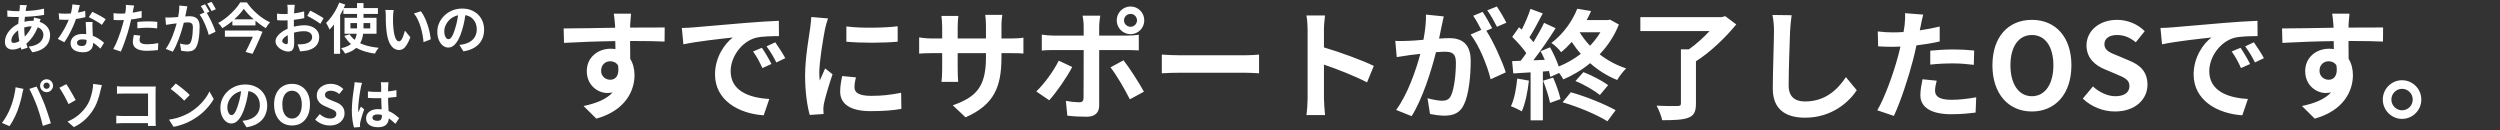 <svg width="922" height="48" viewBox="0 0 922 48" fill="none" xmlns="http://www.w3.org/2000/svg">
<rect x="0" y="0" width="922" height="48" fill="#333333" stroke="none"/>
<path d="M9.92 1.9C9.867 2.087 9.813 2.273 9.76 2.46C9.72 2.633 9.68 2.8 9.64 2.96C9.52 3.587 9.407 4.307 9.3 5.12C9.193 5.92 9.107 6.76 9.04 7.64C8.973 8.507 8.94 9.36 8.94 10.2C8.94 11.24 8.993 12.2 9.1 13.08C9.207 13.947 9.353 14.753 9.54 15.5C9.74 16.233 9.953 16.933 10.18 17.6L7.88 18.3C7.68 17.7 7.487 16.987 7.3 16.16C7.127 15.333 6.98 14.447 6.86 13.5C6.74 12.54 6.68 11.573 6.68 10.6C6.68 9.933 6.7 9.267 6.74 8.6C6.793 7.92 6.847 7.253 6.9 6.6C6.953 5.933 7.013 5.3 7.08 4.7C7.16 4.087 7.227 3.533 7.28 3.04C7.293 2.853 7.307 2.653 7.32 2.44C7.333 2.213 7.333 2.013 7.32 1.84L9.92 1.9ZM6.36 4.12C7.627 4.12 8.813 4.093 9.92 4.04C11.04 3.987 12.113 3.893 13.14 3.76C14.18 3.627 15.213 3.433 16.24 3.18L16.26 5.5C15.567 5.62 14.8 5.733 13.96 5.84C13.133 5.933 12.267 6.013 11.36 6.08C10.467 6.147 9.587 6.2 8.72 6.24C7.853 6.267 7.04 6.28 6.28 6.28C5.933 6.28 5.54 6.273 5.1 6.26C4.673 6.247 4.247 6.233 3.82 6.22C3.407 6.193 3.047 6.173 2.74 6.16L2.68 3.84C2.907 3.867 3.233 3.907 3.66 3.96C4.087 4 4.54 4.04 5.02 4.08C5.513 4.107 5.96 4.12 6.36 4.12ZM14.98 7.04C14.94 7.16 14.88 7.327 14.8 7.54C14.72 7.753 14.64 7.973 14.56 8.2C14.493 8.427 14.44 8.607 14.4 8.74C14.013 9.94 13.54 11.04 12.98 12.04C12.433 13.027 11.84 13.893 11.2 14.64C10.56 15.373 9.927 15.973 9.3 16.44C8.647 16.933 7.9 17.367 7.06 17.74C6.22 18.1 5.373 18.28 4.52 18.28C4.04 18.28 3.593 18.18 3.18 17.98C2.767 17.78 2.433 17.467 2.18 17.04C1.94 16.6 1.82 16.047 1.82 15.38C1.82 14.66 1.967 13.953 2.26 13.26C2.553 12.567 2.96 11.907 3.48 11.28C4 10.653 4.607 10.1 5.3 9.62C5.993 9.127 6.74 8.74 7.54 8.46C8.193 8.22 8.907 8.027 9.68 7.88C10.467 7.733 11.24 7.66 12 7.66C13.24 7.66 14.347 7.887 15.32 8.34C16.307 8.793 17.08 9.413 17.64 10.2C18.2 10.987 18.48 11.907 18.48 12.96C18.48 13.667 18.367 14.36 18.14 15.04C17.913 15.707 17.54 16.327 17.02 16.9C16.513 17.473 15.84 17.967 15 18.38C14.16 18.793 13.127 19.093 11.9 19.28L10.58 17.18C11.86 17.033 12.9 16.747 13.7 16.32C14.5 15.88 15.08 15.353 15.44 14.74C15.813 14.127 16 13.493 16 12.84C16 12.253 15.84 11.727 15.52 11.26C15.213 10.793 14.747 10.42 14.12 10.14C13.507 9.847 12.747 9.7 11.84 9.7C10.933 9.7 10.12 9.8 9.4 10C8.693 10.2 8.1 10.413 7.62 10.64C6.953 10.96 6.36 11.367 5.84 11.86C5.32 12.34 4.913 12.847 4.62 13.38C4.327 13.913 4.18 14.407 4.18 14.86C4.18 15.18 4.253 15.427 4.4 15.6C4.547 15.76 4.78 15.84 5.1 15.84C5.58 15.84 6.133 15.687 6.76 15.38C7.387 15.06 8.007 14.613 8.62 14.04C9.34 13.373 10.02 12.573 10.66 11.64C11.3 10.707 11.827 9.547 12.24 8.16C12.28 8.027 12.32 7.853 12.36 7.64C12.4 7.427 12.433 7.213 12.46 7C12.5 6.773 12.527 6.593 12.54 6.46L14.98 7.04ZM21.66 4.9C22.087 4.953 22.54 4.993 23.02 5.02C23.513 5.033 23.947 5.04 24.32 5.04C25.147 5.04 25.98 4.993 26.82 4.9C27.673 4.807 28.493 4.687 29.28 4.54C30.067 4.38 30.78 4.2 31.42 4L31.5 6.32C30.927 6.467 30.24 6.62 29.44 6.78C28.653 6.927 27.82 7.053 26.94 7.16C26.06 7.253 25.193 7.3 24.34 7.3C23.94 7.3 23.533 7.293 23.12 7.28C22.707 7.267 22.28 7.247 21.84 7.22L21.66 4.9ZM29.44 1.9C29.36 2.233 29.253 2.667 29.12 3.2C28.987 3.733 28.833 4.293 28.66 4.88C28.5 5.467 28.327 6.047 28.14 6.62C27.847 7.58 27.46 8.6 26.98 9.68C26.5 10.76 25.98 11.813 25.42 12.84C24.86 13.867 24.293 14.78 23.72 15.58L21.3 14.34C21.753 13.78 22.2 13.16 22.64 12.48C23.08 11.8 23.493 11.1 23.88 10.38C24.267 9.66 24.613 8.967 24.92 8.3C25.24 7.62 25.493 7.007 25.68 6.46C25.933 5.753 26.153 4.967 26.34 4.1C26.54 3.22 26.653 2.393 26.68 1.62L29.44 1.9ZM34.12 8.12C34.093 8.547 34.08 8.973 34.08 9.4C34.093 9.813 34.107 10.24 34.12 10.68C34.133 10.987 34.147 11.38 34.16 11.86C34.187 12.327 34.213 12.827 34.24 13.36C34.267 13.88 34.287 14.38 34.3 14.86C34.327 15.327 34.34 15.7 34.34 15.98C34.34 16.593 34.213 17.153 33.96 17.66C33.707 18.153 33.3 18.547 32.74 18.84C32.193 19.133 31.44 19.28 30.48 19.28C29.653 19.28 28.907 19.153 28.24 18.9C27.573 18.66 27.04 18.3 26.64 17.82C26.24 17.327 26.04 16.713 26.04 15.98C26.04 15.327 26.213 14.74 26.56 14.22C26.907 13.687 27.407 13.273 28.06 12.98C28.727 12.673 29.527 12.52 30.46 12.52C31.633 12.52 32.713 12.687 33.7 13.02C34.687 13.34 35.573 13.753 36.36 14.26C37.147 14.767 37.82 15.273 38.38 15.78L37.04 17.92C36.68 17.6 36.267 17.24 35.8 16.84C35.347 16.44 34.833 16.067 34.26 15.72C33.7 15.373 33.087 15.087 32.42 14.86C31.767 14.633 31.06 14.52 30.3 14.52C29.727 14.52 29.267 14.633 28.92 14.86C28.573 15.087 28.4 15.38 28.4 15.74C28.4 16.113 28.547 16.413 28.84 16.64C29.147 16.867 29.573 16.98 30.12 16.98C30.573 16.98 30.933 16.907 31.2 16.76C31.467 16.6 31.653 16.38 31.76 16.1C31.867 15.807 31.92 15.48 31.92 15.12C31.92 14.813 31.907 14.38 31.88 13.82C31.853 13.26 31.82 12.64 31.78 11.96C31.753 11.28 31.727 10.6 31.7 9.92C31.673 9.24 31.647 8.64 31.62 8.12H34.12ZM37.56 9.18C37.173 8.86 36.693 8.52 36.12 8.16C35.547 7.8 34.953 7.46 34.34 7.14C33.74 6.807 33.213 6.54 32.76 6.34L34.04 4.36C34.4 4.52 34.807 4.72 35.26 4.96C35.727 5.187 36.193 5.427 36.66 5.68C37.14 5.933 37.58 6.187 37.98 6.44C38.393 6.68 38.727 6.893 38.98 7.08L37.56 9.18ZM49.48 2.04C49.4 2.307 49.32 2.633 49.24 3.02C49.16 3.407 49.1 3.707 49.06 3.92C48.967 4.373 48.847 4.927 48.7 5.58C48.567 6.233 48.413 6.927 48.24 7.66C48.08 8.393 47.913 9.093 47.74 9.76C47.567 10.467 47.353 11.233 47.1 12.06C46.847 12.873 46.573 13.707 46.28 14.56C46 15.4 45.713 16.207 45.42 16.98C45.127 17.74 44.84 18.42 44.56 19.02L41.78 18.08C42.073 17.573 42.387 16.96 42.72 16.24C43.053 15.507 43.373 14.72 43.68 13.88C44 13.04 44.293 12.207 44.56 11.38C44.827 10.553 45.053 9.787 45.24 9.08C45.373 8.613 45.5 8.133 45.62 7.64C45.74 7.147 45.847 6.667 45.94 6.2C46.033 5.733 46.113 5.3 46.18 4.9C46.26 4.487 46.32 4.127 46.36 3.82C46.4 3.447 46.427 3.073 46.44 2.7C46.453 2.327 46.447 2.027 46.42 1.8L49.48 2.04ZM44.38 5.02C45.193 5.02 46.04 4.98 46.92 4.9C47.8 4.82 48.687 4.707 49.58 4.56C50.473 4.413 51.36 4.24 52.24 4.04V6.54C51.413 6.727 50.533 6.887 49.6 7.02C48.667 7.153 47.747 7.26 46.84 7.34C45.933 7.407 45.1 7.44 44.34 7.44C43.86 7.44 43.427 7.433 43.04 7.42C42.653 7.393 42.28 7.373 41.92 7.36L41.86 4.86C42.38 4.913 42.827 4.953 43.2 4.98C43.573 5.007 43.967 5.02 44.38 5.02ZM50.66 8.08C51.22 8.027 51.84 7.98 52.52 7.94C53.2 7.9 53.86 7.88 54.5 7.88C55.073 7.88 55.653 7.893 56.24 7.92C56.84 7.947 57.433 7.993 58.02 8.06L57.96 10.46C57.467 10.393 56.92 10.34 56.32 10.3C55.733 10.247 55.133 10.22 54.52 10.22C53.84 10.22 53.18 10.24 52.54 10.28C51.913 10.307 51.287 10.36 50.66 10.44V8.08ZM51.74 13.12C51.66 13.4 51.593 13.693 51.54 14C51.487 14.293 51.46 14.553 51.46 14.78C51.46 14.993 51.507 15.193 51.6 15.38C51.693 15.567 51.84 15.733 52.04 15.88C52.24 16.013 52.513 16.12 52.86 16.2C53.22 16.28 53.667 16.32 54.2 16.32C54.88 16.32 55.56 16.287 56.24 16.22C56.933 16.14 57.64 16.033 58.36 15.9L58.26 18.46C57.7 18.527 57.08 18.587 56.4 18.64C55.72 18.707 54.98 18.74 54.18 18.74C52.5 18.74 51.213 18.467 50.32 17.92C49.44 17.36 49 16.573 49 15.56C49 15.107 49.04 14.647 49.12 14.18C49.2 13.713 49.28 13.28 49.36 12.88L51.74 13.12ZM69.1 2.34C69.047 2.593 68.987 2.873 68.92 3.18C68.853 3.473 68.793 3.747 68.74 4C68.687 4.293 68.62 4.627 68.54 5C68.46 5.36 68.38 5.727 68.3 6.1C68.233 6.46 68.16 6.813 68.08 7.16C67.947 7.733 67.78 8.4 67.58 9.16C67.38 9.92 67.147 10.74 66.88 11.62C66.613 12.487 66.313 13.36 65.98 14.24C65.647 15.12 65.293 15.98 64.92 16.82C64.547 17.647 64.147 18.393 63.72 19.06L61.12 18.02C61.587 17.393 62.02 16.693 62.42 15.92C62.833 15.133 63.207 14.333 63.54 13.52C63.873 12.693 64.167 11.88 64.42 11.08C64.687 10.267 64.913 9.513 65.1 8.82C65.3 8.127 65.453 7.533 65.56 7.04C65.747 6.133 65.893 5.26 66 4.42C66.107 3.58 66.147 2.787 66.12 2.04L69.1 2.34ZM75.98 4.36C76.3 4.8 76.627 5.34 76.96 5.98C77.307 6.607 77.647 7.273 77.98 7.98C78.313 8.687 78.613 9.367 78.88 10.02C79.147 10.673 79.353 11.24 79.5 11.72L76.96 12.88C76.84 12.32 76.66 11.7 76.42 11.02C76.193 10.34 75.927 9.653 75.62 8.96C75.313 8.253 74.987 7.587 74.64 6.96C74.307 6.333 73.96 5.807 73.6 5.38L75.98 4.36ZM60.98 6.44C61.34 6.467 61.693 6.48 62.04 6.48C62.4 6.467 62.76 6.453 63.12 6.44C63.453 6.427 63.853 6.407 64.32 6.38C64.787 6.34 65.28 6.3 65.8 6.26C66.333 6.22 66.867 6.18 67.4 6.14C67.933 6.087 68.427 6.047 68.88 6.02C69.333 5.993 69.707 5.98 70 5.98C70.72 5.98 71.347 6.1 71.88 6.34C72.413 6.567 72.833 6.96 73.14 7.52C73.46 8.08 73.62 8.84 73.62 9.8C73.62 10.587 73.587 11.44 73.52 12.36C73.453 13.28 73.333 14.16 73.16 15C73 15.84 72.773 16.553 72.48 17.14C72.16 17.833 71.72 18.313 71.16 18.58C70.613 18.847 69.96 18.98 69.2 18.98C68.827 18.98 68.42 18.947 67.98 18.88C67.54 18.827 67.147 18.767 66.8 18.7L66.38 16.06C66.633 16.127 66.913 16.193 67.22 16.26C67.54 16.327 67.84 16.38 68.12 16.42C68.413 16.46 68.647 16.48 68.82 16.48C69.153 16.48 69.447 16.42 69.7 16.3C69.953 16.167 70.16 15.94 70.32 15.62C70.507 15.233 70.66 14.733 70.78 14.12C70.9 13.507 70.987 12.847 71.04 12.14C71.107 11.42 71.14 10.733 71.14 10.08C71.14 9.547 71.06 9.153 70.9 8.9C70.753 8.647 70.533 8.48 70.24 8.4C69.96 8.307 69.613 8.26 69.2 8.26C68.893 8.26 68.48 8.287 67.96 8.34C67.44 8.38 66.88 8.433 66.28 8.5C65.693 8.553 65.147 8.613 64.64 8.68C64.133 8.747 63.74 8.793 63.46 8.82C63.167 8.873 62.793 8.933 62.34 9C61.9 9.053 61.527 9.107 61.22 9.16L60.98 6.44ZM75.62 1.58C75.793 1.82 75.973 2.107 76.16 2.44C76.36 2.773 76.553 3.107 76.74 3.44C76.927 3.773 77.087 4.067 77.22 4.32L75.6 5.02C75.467 4.74 75.313 4.433 75.14 4.1C74.967 3.767 74.787 3.433 74.6 3.1C74.413 2.767 74.227 2.48 74.04 2.24L75.62 1.58ZM78 0.68C78.173 0.933 78.36 1.227 78.56 1.56C78.76 1.893 78.953 2.227 79.14 2.56C79.34 2.893 79.493 3.173 79.6 3.4L78.02 4.08C77.807 3.667 77.553 3.2 77.26 2.68C76.967 2.147 76.68 1.693 76.4 1.32L78 0.68ZM89.92 3.24C89.507 3.84 89.013 4.46 88.44 5.1C87.867 5.727 87.233 6.36 86.54 7C85.86 7.627 85.133 8.233 84.36 8.82C83.6 9.393 82.807 9.92 81.98 10.4C81.887 10.213 81.753 10 81.58 9.76C81.407 9.52 81.22 9.287 81.02 9.06C80.833 8.833 80.647 8.64 80.46 8.48C81.313 8.013 82.147 7.48 82.96 6.88C83.773 6.267 84.533 5.613 85.24 4.92C85.96 4.227 86.607 3.54 87.18 2.86C87.753 2.167 88.227 1.507 88.6 0.88H91.02C91.567 1.653 92.167 2.407 92.82 3.14C93.487 3.86 94.187 4.54 94.92 5.18C95.667 5.82 96.433 6.4 97.22 6.92C98.02 7.44 98.813 7.887 99.6 8.26C99.293 8.553 99.007 8.887 98.74 9.26C98.473 9.633 98.233 10.007 98.02 10.38C97.247 9.927 96.473 9.413 95.7 8.84C94.94 8.267 94.193 7.667 93.46 7.04C92.74 6.4 92.073 5.76 91.46 5.12C90.86 4.467 90.347 3.84 89.92 3.24ZM85.7 7.14H94.22V9.36H85.7V7.14ZM82.94 11.26H94.52V13.54H82.94V11.26ZM94.12 11.26H94.48L94.9 11.16L96.82 11.7C96.487 12.527 96.113 13.413 95.7 14.36C95.287 15.293 94.86 16.233 94.42 17.18C93.993 18.113 93.567 19.007 93.14 19.86L90.58 19.16C90.9 18.533 91.227 17.873 91.56 17.18C91.907 16.473 92.24 15.773 92.56 15.08C92.88 14.387 93.173 13.733 93.44 13.12C93.72 12.507 93.947 11.98 94.12 11.54V11.26ZM108.72 1.76C108.707 1.867 108.687 2.033 108.66 2.26C108.633 2.473 108.607 2.693 108.58 2.92C108.567 3.133 108.553 3.327 108.54 3.5C108.513 3.887 108.487 4.313 108.46 4.78C108.447 5.233 108.433 5.707 108.42 6.2C108.407 6.68 108.393 7.167 108.38 7.66C108.38 8.153 108.38 8.633 108.38 9.1C108.38 9.647 108.387 10.253 108.4 10.92C108.413 11.573 108.427 12.227 108.44 12.88C108.467 13.52 108.48 14.107 108.48 14.64C108.493 15.173 108.5 15.587 108.5 15.88C108.5 16.707 108.407 17.347 108.22 17.8C108.047 18.253 107.793 18.567 107.46 18.74C107.127 18.927 106.74 19.02 106.3 19.02C105.82 19.02 105.307 18.92 104.76 18.72C104.213 18.533 103.7 18.267 103.22 17.92C102.753 17.573 102.367 17.173 102.06 16.72C101.767 16.253 101.62 15.753 101.62 15.22C101.62 14.58 101.86 13.947 102.34 13.32C102.833 12.68 103.48 12.093 104.28 11.56C105.093 11.027 105.967 10.6 106.9 10.28C107.793 9.947 108.713 9.707 109.66 9.56C110.607 9.4 111.46 9.32 112.22 9.32C113.247 9.32 114.173 9.493 115 9.84C115.827 10.173 116.487 10.667 116.98 11.32C117.473 11.973 117.72 12.76 117.72 13.68C117.72 14.453 117.573 15.167 117.28 15.82C116.987 16.473 116.513 17.04 115.86 17.52C115.22 17.987 114.367 18.353 113.3 18.62C112.847 18.713 112.393 18.78 111.94 18.82C111.5 18.873 111.08 18.913 110.68 18.94L109.76 16.36C110.213 16.36 110.647 16.353 111.06 16.34C111.487 16.313 111.873 16.273 112.22 16.22C112.767 16.113 113.26 15.953 113.7 15.74C114.14 15.527 114.487 15.247 114.74 14.9C114.993 14.553 115.12 14.14 115.12 13.66C115.12 13.207 114.993 12.82 114.74 12.5C114.5 12.18 114.16 11.933 113.72 11.76C113.28 11.587 112.767 11.5 112.18 11.5C111.34 11.5 110.487 11.587 109.62 11.76C108.767 11.933 107.947 12.173 107.16 12.48C106.573 12.707 106.047 12.973 105.58 13.28C105.113 13.573 104.747 13.88 104.48 14.2C104.213 14.52 104.08 14.827 104.08 15.12C104.08 15.28 104.127 15.433 104.22 15.58C104.327 15.713 104.46 15.833 104.62 15.94C104.78 16.047 104.94 16.133 105.1 16.2C105.273 16.253 105.42 16.28 105.54 16.28C105.727 16.28 105.88 16.227 106 16.12C106.12 16 106.18 15.773 106.18 15.44C106.18 15.08 106.167 14.567 106.14 13.9C106.127 13.22 106.107 12.467 106.08 11.64C106.067 10.813 106.06 9.993 106.06 9.18C106.06 8.62 106.06 8.053 106.06 7.48C106.073 6.907 106.08 6.36 106.08 5.84C106.08 5.32 106.08 4.86 106.08 4.46C106.093 4.06 106.1 3.747 106.1 3.52C106.1 3.373 106.093 3.187 106.08 2.96C106.067 2.733 106.047 2.507 106.02 2.28C106.007 2.04 105.987 1.867 105.96 1.76H108.72ZM114.42 3.92C114.927 4.16 115.493 4.453 116.12 4.8C116.76 5.147 117.367 5.493 117.94 5.84C118.527 6.173 118.993 6.473 119.34 6.74L118.14 8.78C117.887 8.567 117.553 8.327 117.14 8.06C116.74 7.793 116.3 7.52 115.82 7.24C115.353 6.96 114.9 6.7 114.46 6.46C114.02 6.207 113.64 6.007 113.32 5.86L114.42 3.92ZM102.16 5.02C102.747 5.087 103.26 5.133 103.7 5.16C104.153 5.173 104.56 5.18 104.92 5.18C105.44 5.18 106.013 5.16 106.64 5.12C107.267 5.067 107.907 5 108.56 4.92C109.213 4.827 109.847 4.72 110.46 4.6C111.087 4.48 111.653 4.347 112.16 4.2L112.22 6.68C111.66 6.813 111.053 6.933 110.4 7.04C109.747 7.133 109.087 7.22 108.42 7.3C107.767 7.38 107.14 7.44 106.54 7.48C105.953 7.52 105.44 7.54 105 7.54C104.333 7.54 103.787 7.533 103.36 7.52C102.933 7.507 102.547 7.48 102.2 7.44L102.16 5.02ZM126.64 2.98H139.38V5.14H126.64V2.98ZM129.24 8.5V10.48H136.54V8.5H129.24ZM127.06 6.56H138.86V12.44H127.06V6.56ZM128.94 12.66C129.553 13.607 130.367 14.427 131.38 15.12C132.393 15.8 133.6 16.347 135 16.76C136.4 17.173 137.967 17.46 139.7 17.62C139.527 17.793 139.347 18.007 139.16 18.26C138.987 18.513 138.82 18.773 138.66 19.04C138.513 19.307 138.387 19.547 138.28 19.76C136.48 19.52 134.86 19.127 133.42 18.58C131.993 18.047 130.747 17.34 129.68 16.46C128.627 15.567 127.727 14.493 126.98 13.24L128.94 12.66ZM131.68 1.14H134.06V10.26C134.06 11.073 134.007 11.873 133.9 12.66C133.793 13.433 133.6 14.18 133.32 14.9C133.053 15.607 132.667 16.267 132.16 16.88C131.653 17.493 131 18.047 130.2 18.54C129.4 19.033 128.427 19.447 127.28 19.78C127.2 19.607 127.067 19.393 126.88 19.14C126.707 18.9 126.527 18.653 126.34 18.4C126.153 18.16 125.973 17.96 125.8 17.8C126.88 17.56 127.773 17.253 128.48 16.88C129.2 16.493 129.773 16.053 130.2 15.56C130.627 15.067 130.947 14.54 131.16 13.98C131.373 13.407 131.513 12.807 131.58 12.18C131.647 11.553 131.68 10.907 131.68 10.24V1.14ZM125.12 0.96L127.34 1.68C126.887 2.813 126.347 3.947 125.72 5.08C125.107 6.2 124.44 7.267 123.72 8.28C123.013 9.28 122.28 10.16 121.52 10.92C121.453 10.72 121.347 10.467 121.2 10.16C121.053 9.853 120.893 9.54 120.72 9.22C120.547 8.9 120.393 8.647 120.26 8.46C120.9 7.847 121.52 7.14 122.12 6.34C122.733 5.54 123.293 4.68 123.8 3.76C124.307 2.84 124.747 1.907 125.12 0.96ZM123.16 6.52L125.44 4.24V4.26V19.84H123.16V6.52ZM145.2 3.7C145.147 3.94 145.1 4.213 145.06 4.52C145.033 4.827 145.007 5.127 144.98 5.42C144.967 5.713 144.96 5.953 144.96 6.14C144.947 6.58 144.94 7.033 144.94 7.5C144.953 7.967 144.967 8.447 144.98 8.94C145.007 9.42 145.04 9.9 145.08 10.38C145.173 11.34 145.307 12.187 145.48 12.92C145.653 13.653 145.88 14.227 146.16 14.64C146.44 15.04 146.793 15.24 147.22 15.24C147.447 15.24 147.667 15.113 147.88 14.86C148.107 14.607 148.307 14.28 148.48 13.88C148.667 13.467 148.827 13.033 148.96 12.58C149.107 12.127 149.233 11.7 149.34 11.3L151.34 13.74C150.9 14.9 150.46 15.827 150.02 16.52C149.593 17.2 149.147 17.693 148.68 18C148.213 18.293 147.707 18.44 147.16 18.44C146.44 18.44 145.753 18.2 145.1 17.72C144.46 17.24 143.913 16.467 143.46 15.4C143.007 14.32 142.687 12.887 142.5 11.1C142.433 10.487 142.38 9.84 142.34 9.16C142.313 8.48 142.293 7.833 142.28 7.22C142.28 6.607 142.28 6.1 142.28 5.7C142.28 5.42 142.267 5.087 142.24 4.7C142.213 4.313 142.173 3.967 142.12 3.66L145.2 3.7ZM155.2 4.16C155.573 4.613 155.933 5.167 156.28 5.82C156.627 6.473 156.947 7.173 157.24 7.92C157.533 8.667 157.793 9.433 158.02 10.22C158.247 10.993 158.427 11.753 158.56 12.5C158.707 13.233 158.8 13.907 158.84 14.52L156.2 15.54C156.133 14.727 156.013 13.84 155.84 12.88C155.667 11.92 155.433 10.953 155.14 9.98C154.847 9.007 154.493 8.087 154.08 7.22C153.68 6.353 153.207 5.607 152.66 4.98L155.2 4.16ZM171.82 4.3C171.687 5.313 171.513 6.393 171.3 7.54C171.087 8.687 170.8 9.847 170.44 11.02C170.053 12.367 169.6 13.527 169.08 14.5C168.56 15.473 167.987 16.227 167.36 16.76C166.747 17.28 166.073 17.54 165.34 17.54C164.607 17.54 163.927 17.293 163.3 16.8C162.687 16.293 162.193 15.6 161.82 14.72C161.46 13.84 161.28 12.84 161.28 11.72C161.28 10.56 161.513 9.467 161.98 8.44C162.447 7.413 163.093 6.507 163.92 5.72C164.76 4.92 165.733 4.293 166.84 3.84C167.96 3.387 169.167 3.16 170.46 3.16C171.7 3.16 172.813 3.36 173.8 3.76C174.8 4.16 175.653 4.713 176.36 5.42C177.067 6.127 177.607 6.953 177.98 7.9C178.353 8.847 178.54 9.867 178.54 10.96C178.54 12.36 178.253 13.613 177.68 14.72C177.107 15.827 176.253 16.74 175.12 17.46C174 18.18 172.6 18.673 170.92 18.94L169.42 16.56C169.807 16.52 170.147 16.473 170.44 16.42C170.733 16.367 171.013 16.307 171.28 16.24C171.92 16.08 172.513 15.853 173.06 15.56C173.62 15.253 174.107 14.88 174.52 14.44C174.933 13.987 175.253 13.46 175.48 12.86C175.72 12.26 175.84 11.6 175.84 10.88C175.84 10.093 175.72 9.373 175.48 8.72C175.24 8.067 174.887 7.5 174.42 7.02C173.953 6.527 173.387 6.153 172.72 5.9C172.053 5.633 171.287 5.5 170.42 5.5C169.353 5.5 168.413 5.693 167.6 6.08C166.787 6.453 166.1 6.94 165.54 7.54C164.98 8.14 164.553 8.787 164.26 9.48C163.98 10.173 163.84 10.833 163.84 11.46C163.84 12.127 163.92 12.687 164.08 13.14C164.24 13.58 164.433 13.913 164.66 14.14C164.9 14.353 165.153 14.46 165.42 14.46C165.7 14.46 165.973 14.32 166.24 14.04C166.52 13.747 166.793 13.307 167.06 12.72C167.327 12.133 167.593 11.393 167.86 10.5C168.167 9.54 168.427 8.513 168.64 7.42C168.853 6.327 169.007 5.26 169.1 4.22L171.82 4.3ZM16.02 31.62C16.02 31.94 16.133 32.213 16.36 32.44C16.587 32.653 16.86 32.76 17.18 32.76C17.5 32.76 17.773 32.653 18 32.44C18.227 32.213 18.34 31.94 18.34 31.62C18.34 31.3 18.227 31.027 18 30.8C17.773 30.573 17.5 30.46 17.18 30.46C16.86 30.46 16.587 30.573 16.36 30.8C16.133 31.027 16.02 31.3 16.02 31.62ZM14.78 31.62C14.78 31.18 14.887 30.78 15.1 30.42C15.327 30.047 15.62 29.753 15.98 29.54C16.34 29.327 16.74 29.22 17.18 29.22C17.62 29.22 18.02 29.327 18.38 29.54C18.74 29.753 19.027 30.047 19.24 30.42C19.467 30.78 19.58 31.18 19.58 31.62C19.58 32.047 19.467 32.44 19.24 32.8C19.027 33.16 18.74 33.453 18.38 33.68C18.02 33.893 17.62 34 17.18 34C16.74 34 16.34 33.893 15.98 33.68C15.62 33.453 15.327 33.16 15.1 32.8C14.887 32.44 14.78 32.047 14.78 31.62ZM3.84 39.78C4.067 39.22 4.28 38.633 4.48 38.02C4.693 37.393 4.88 36.753 5.04 36.1C5.2 35.433 5.34 34.773 5.46 34.12C5.593 33.467 5.687 32.82 5.74 32.18L8.66 32.78C8.607 32.967 8.547 33.187 8.48 33.44C8.413 33.693 8.353 33.94 8.3 34.18C8.247 34.42 8.207 34.62 8.18 34.78C8.113 35.127 8.02 35.547 7.9 36.04C7.78 36.533 7.64 37.06 7.48 37.62C7.32 38.167 7.153 38.72 6.98 39.28C6.82 39.827 6.653 40.333 6.48 40.8C6.24 41.44 5.953 42.107 5.62 42.8C5.3 43.493 4.953 44.16 4.58 44.8C4.22 45.44 3.867 46.013 3.52 46.52L0.72 45.34C1.36 44.513 1.953 43.6 2.5 42.6C3.06 41.6 3.507 40.66 3.84 39.78ZM13.72 39.36C13.52 38.827 13.3 38.26 13.06 37.66C12.82 37.06 12.567 36.46 12.3 35.86C12.033 35.26 11.773 34.693 11.52 34.16C11.267 33.627 11.033 33.167 10.82 32.78L13.48 31.92C13.68 32.307 13.913 32.773 14.18 33.32C14.447 33.867 14.713 34.447 14.98 35.06C15.247 35.66 15.507 36.26 15.76 36.86C16.013 37.46 16.24 38 16.44 38.48C16.613 38.92 16.8 39.44 17 40.04C17.213 40.64 17.427 41.267 17.64 41.92C17.867 42.56 18.073 43.187 18.26 43.8C18.46 44.413 18.627 44.967 18.76 45.46L15.8 46.42C15.627 45.633 15.427 44.833 15.2 44.02C14.973 43.207 14.733 42.407 14.48 41.62C14.24 40.833 13.987 40.08 13.72 39.36ZM24.88 44.84C26.493 44.16 27.853 43.347 28.96 42.4C30.08 41.453 31 40.453 31.72 39.4C32.467 38.333 33.007 37.267 33.34 36.2C33.673 35.133 33.92 34.187 34.08 33.36C34.187 32.907 34.26 32.453 34.3 32C34.34 31.547 34.353 31.193 34.34 30.94L37.58 31.38C37.46 31.767 37.347 32.187 37.24 32.64C37.133 33.08 37.047 33.44 36.98 33.72C36.727 34.893 36.38 36.08 35.94 37.28C35.513 38.467 34.933 39.62 34.2 40.74C33.427 41.953 32.473 43.087 31.34 44.14C30.207 45.193 28.847 46.107 27.26 46.88L24.88 44.84ZM24.46 31.04C24.713 31.387 25 31.82 25.32 32.34C25.64 32.86 25.96 33.407 26.28 33.98C26.613 34.54 26.92 35.08 27.2 35.6C27.493 36.12 27.733 36.553 27.92 36.9L25.28 38.4C25.04 37.853 24.767 37.3 24.46 36.74C24.167 36.167 23.867 35.607 23.56 35.06C23.253 34.5 22.953 33.993 22.66 33.54C22.38 33.073 22.127 32.68 21.9 32.36L24.46 31.04ZM43.14 31.8C43.513 31.84 43.933 31.873 44.4 31.9C44.867 31.913 45.267 31.92 45.6 31.92H55.68C55.973 31.92 56.293 31.92 56.64 31.92C57 31.907 57.267 31.893 57.44 31.88C57.427 32.107 57.413 32.4 57.4 32.76C57.387 33.107 57.38 33.427 57.38 33.72V44.08C57.38 44.427 57.387 44.833 57.4 45.3C57.427 45.767 57.447 46.147 57.46 46.44H54.56C54.573 46.147 54.58 45.827 54.58 45.48C54.593 45.12 54.6 44.76 54.6 44.4V34.5H45.62C45.193 34.5 44.74 34.507 44.26 34.52C43.793 34.533 43.42 34.553 43.14 34.58V31.8ZM42.88 42.66C43.227 42.687 43.613 42.713 44.04 42.74C44.48 42.767 44.927 42.78 45.38 42.78H56.18V45.4H45.46C45.073 45.4 44.627 45.413 44.12 45.44C43.627 45.467 43.213 45.493 42.88 45.52V42.66ZM64.82 30.8C65.167 31.04 65.573 31.333 66.04 31.68C66.507 32.027 66.987 32.407 67.48 32.82C67.987 33.22 68.46 33.613 68.9 34C69.34 34.387 69.7 34.733 69.98 35.04L67.94 37.12C67.687 36.84 67.353 36.507 66.94 36.12C66.527 35.733 66.08 35.333 65.6 34.92C65.12 34.507 64.647 34.113 64.18 33.74C63.713 33.367 63.3 33.053 62.94 32.8L64.82 30.8ZM62.32 44.12C63.36 43.973 64.34 43.767 65.26 43.5C66.18 43.233 67.033 42.927 67.82 42.58C68.607 42.233 69.327 41.873 69.98 41.5C71.113 40.82 72.153 40.047 73.1 39.18C74.047 38.313 74.873 37.413 75.58 36.48C76.287 35.533 76.847 34.613 77.26 33.72L78.82 36.54C78.313 37.433 77.687 38.327 76.94 39.22C76.207 40.113 75.373 40.967 74.44 41.78C73.507 42.58 72.5 43.3 71.42 43.94C70.74 44.353 70.007 44.747 69.22 45.12C68.433 45.48 67.6 45.8 66.72 46.08C65.853 46.373 64.947 46.6 64 46.76L62.32 44.12ZM91.82 32.3C91.687 33.313 91.513 34.393 91.3 35.54C91.087 36.687 90.8 37.847 90.44 39.02C90.053 40.367 89.6 41.527 89.08 42.5C88.56 43.473 87.987 44.227 87.36 44.76C86.747 45.28 86.073 45.54 85.34 45.54C84.607 45.54 83.927 45.293 83.3 44.8C82.687 44.293 82.193 43.6 81.82 42.72C81.46 41.84 81.28 40.84 81.28 39.72C81.28 38.56 81.513 37.467 81.98 36.44C82.447 35.413 83.093 34.507 83.92 33.72C84.76 32.92 85.733 32.293 86.84 31.84C87.96 31.387 89.167 31.16 90.46 31.16C91.7 31.16 92.813 31.36 93.8 31.76C94.8 32.16 95.653 32.713 96.36 33.42C97.067 34.127 97.607 34.953 97.98 35.9C98.353 36.847 98.54 37.867 98.54 38.96C98.54 40.36 98.253 41.613 97.68 42.72C97.107 43.827 96.253 44.74 95.12 45.46C94 46.18 92.6 46.673 90.92 46.94L89.42 44.56C89.807 44.52 90.147 44.473 90.44 44.42C90.733 44.367 91.013 44.307 91.28 44.24C91.92 44.08 92.513 43.853 93.06 43.56C93.62 43.253 94.107 42.88 94.52 42.44C94.933 41.987 95.253 41.46 95.48 40.86C95.72 40.26 95.84 39.6 95.84 38.88C95.84 38.093 95.72 37.373 95.48 36.72C95.24 36.067 94.887 35.5 94.42 35.02C93.953 34.527 93.387 34.153 92.72 33.9C92.053 33.633 91.287 33.5 90.42 33.5C89.353 33.5 88.413 33.693 87.6 34.08C86.787 34.453 86.1 34.94 85.54 35.54C84.98 36.14 84.553 36.787 84.26 37.48C83.98 38.173 83.84 38.833 83.84 39.46C83.84 40.127 83.92 40.687 84.08 41.14C84.24 41.58 84.433 41.913 84.66 42.14C84.9 42.353 85.153 42.46 85.42 42.46C85.7 42.46 85.973 42.32 86.24 42.04C86.52 41.747 86.793 41.307 87.06 40.72C87.327 40.133 87.593 39.393 87.86 38.5C88.167 37.54 88.427 36.513 88.64 35.42C88.853 34.327 89.007 33.26 89.1 32.22L91.82 32.3ZM107.7 46.28C106.393 46.28 105.24 45.973 104.24 45.36C103.253 44.733 102.48 43.84 101.92 42.68C101.36 41.52 101.08 40.133 101.08 38.52C101.08 36.92 101.36 35.553 101.92 34.42C102.48 33.287 103.253 32.42 104.24 31.82C105.24 31.22 106.393 30.92 107.7 30.92C109.02 30.92 110.173 31.227 111.16 31.84C112.147 32.44 112.92 33.307 113.48 34.44C114.04 35.56 114.32 36.92 114.32 38.52C114.32 40.133 114.04 41.52 113.48 42.68C112.92 43.84 112.147 44.733 111.16 45.36C110.173 45.973 109.02 46.28 107.7 46.28ZM107.7 43.72C108.433 43.72 109.067 43.507 109.6 43.08C110.147 42.653 110.567 42.053 110.86 41.28C111.153 40.493 111.3 39.573 111.3 38.52C111.3 37.467 111.153 36.567 110.86 35.82C110.567 35.06 110.147 34.48 109.6 34.08C109.067 33.667 108.433 33.46 107.7 33.46C106.967 33.46 106.327 33.667 105.78 34.08C105.247 34.48 104.833 35.06 104.54 35.82C104.26 36.567 104.12 37.467 104.12 38.52C104.12 39.573 104.26 40.493 104.54 41.28C104.833 42.053 105.247 42.653 105.78 43.08C106.327 43.507 106.967 43.72 107.7 43.72ZM121.631 46.28C120.644 46.28 119.677 46.093 118.731 45.72C117.784 45.347 116.951 44.813 116.231 44.12L117.931 42.08C118.451 42.573 119.044 42.973 119.711 43.28C120.391 43.573 121.051 43.72 121.691 43.72C122.464 43.72 123.051 43.567 123.451 43.26C123.851 42.953 124.051 42.54 124.051 42.02C124.051 41.647 123.951 41.353 123.751 41.14C123.564 40.913 123.304 40.713 122.971 40.54C122.637 40.367 122.251 40.193 121.811 40.02L119.851 39.16C119.357 38.96 118.877 38.693 118.411 38.36C117.957 38.013 117.577 37.58 117.271 37.06C116.977 36.54 116.831 35.92 116.831 35.2C116.831 34.387 117.051 33.66 117.491 33.02C117.931 32.38 118.537 31.873 119.311 31.5C120.084 31.113 120.964 30.92 121.951 30.92C122.831 30.92 123.677 31.087 124.491 31.42C125.304 31.753 126.011 32.227 126.611 32.84L125.111 34.68C124.644 34.293 124.157 33.993 123.651 33.78C123.144 33.567 122.577 33.46 121.951 33.46C121.311 33.46 120.797 33.6 120.411 33.88C120.037 34.147 119.851 34.527 119.851 35.02C119.851 35.367 119.957 35.653 120.171 35.88C120.384 36.107 120.664 36.307 121.011 36.48C121.357 36.64 121.737 36.807 122.151 36.98L124.091 37.76C124.691 38 125.211 38.3 125.651 38.66C126.104 39.02 126.451 39.453 126.691 39.96C126.944 40.467 127.071 41.08 127.071 41.8C127.071 42.6 126.851 43.34 126.411 44.02C125.984 44.7 125.364 45.247 124.551 45.66C123.751 46.073 122.777 46.28 121.631 46.28ZM135.691 33.72C136.264 33.773 136.838 33.82 137.411 33.86C137.998 33.887 138.591 33.9 139.191 33.9C140.418 33.9 141.638 33.847 142.851 33.74C144.064 33.633 145.184 33.467 146.211 33.24V35.74C145.171 35.887 144.044 36.007 142.831 36.1C141.618 36.18 140.404 36.22 139.191 36.22C138.604 36.22 138.018 36.213 137.431 36.2C136.858 36.173 136.278 36.14 135.691 36.1V33.72ZM143.291 30.34C143.264 30.527 143.238 30.733 143.211 30.96C143.198 31.187 143.184 31.413 143.171 31.64C143.158 31.853 143.144 32.14 143.131 32.5C143.118 32.86 143.111 33.267 143.111 33.72C143.111 34.16 143.111 34.627 143.111 35.12C143.111 36.027 143.124 36.88 143.151 37.68C143.178 38.467 143.211 39.2 143.251 39.88C143.291 40.547 143.324 41.16 143.351 41.72C143.391 42.28 143.411 42.8 143.411 43.28C143.411 43.8 143.338 44.28 143.191 44.72C143.058 45.16 142.838 45.547 142.531 45.88C142.224 46.213 141.818 46.467 141.311 46.64C140.818 46.827 140.211 46.92 139.491 46.92C138.104 46.92 137.011 46.64 136.211 46.08C135.411 45.52 135.011 44.713 135.011 43.66C135.011 42.98 135.191 42.387 135.551 41.88C135.911 41.36 136.424 40.96 137.091 40.68C137.758 40.387 138.544 40.24 139.451 40.24C140.398 40.24 141.258 40.34 142.031 40.54C142.804 40.74 143.511 41.007 144.151 41.34C144.791 41.673 145.358 42.04 145.851 42.44C146.358 42.827 146.811 43.2 147.211 43.56L145.831 45.66C145.071 44.94 144.331 44.32 143.611 43.8C142.891 43.28 142.171 42.88 141.451 42.6C140.744 42.32 140.011 42.18 139.251 42.18C138.691 42.18 138.231 42.287 137.871 42.5C137.524 42.713 137.351 43.013 137.351 43.4C137.351 43.8 137.531 44.093 137.891 44.28C138.251 44.467 138.691 44.56 139.211 44.56C139.624 44.56 139.951 44.493 140.191 44.36C140.431 44.213 140.598 44.007 140.691 43.74C140.798 43.46 140.851 43.127 140.851 42.74C140.851 42.393 140.838 41.94 140.811 41.38C140.784 40.82 140.751 40.193 140.711 39.5C140.684 38.807 140.658 38.087 140.631 37.34C140.604 36.58 140.591 35.84 140.591 35.12C140.591 34.36 140.584 33.673 140.571 33.06C140.571 32.433 140.571 31.967 140.571 31.66C140.571 31.513 140.558 31.307 140.531 31.04C140.504 30.773 140.471 30.54 140.431 30.34H143.291ZM133.531 30.56C133.491 30.693 133.431 30.88 133.351 31.12C133.284 31.36 133.224 31.593 133.171 31.82C133.131 32.047 133.098 32.22 133.071 32.34C133.004 32.62 132.931 33 132.851 33.48C132.771 33.947 132.684 34.48 132.591 35.08C132.511 35.667 132.431 36.273 132.351 36.9C132.271 37.513 132.211 38.1 132.171 38.66C132.131 39.207 132.111 39.68 132.111 40.08C132.111 40.28 132.111 40.5 132.111 40.74C132.124 40.967 132.151 41.18 132.191 41.38C132.284 41.14 132.378 40.907 132.471 40.68C132.578 40.453 132.684 40.227 132.791 40C132.898 39.773 132.998 39.547 133.091 39.32L134.311 40.32C134.124 40.867 133.931 41.44 133.731 42.04C133.544 42.64 133.371 43.207 133.211 43.74C133.064 44.273 132.951 44.72 132.871 45.08C132.844 45.213 132.818 45.373 132.791 45.56C132.778 45.747 132.771 45.9 132.771 46.02C132.771 46.127 132.771 46.253 132.771 46.4C132.784 46.56 132.798 46.707 132.811 46.84L130.551 47.02C130.338 46.313 130.151 45.413 129.991 44.32C129.831 43.213 129.751 41.98 129.751 40.62C129.751 39.873 129.784 39.093 129.851 38.28C129.918 37.453 129.991 36.66 130.071 35.9C130.164 35.14 130.258 34.447 130.351 33.82C130.444 33.18 130.518 32.667 130.571 32.28C130.611 32 130.651 31.687 130.691 31.34C130.731 30.98 130.758 30.64 130.771 30.32L133.531 30.56Z" fill="white"/>
<path d="M232.732 5.036C232.644 5.74 232.468 8.116 232.424 8.82C232.424 9.172 232.424 9.656 232.38 10.184C236.824 10.184 242.852 10.096 245.14 10.14L245.096 15.332C242.456 15.2 238.364 15.112 232.38 15.112C232.38 17.356 232.424 19.776 232.424 21.712C233.48 23.384 234.008 25.452 234.008 27.74C234.008 33.46 230.664 40.764 219.928 43.756L215.22 39.092C219.664 38.168 223.536 36.716 225.956 34.076C225.34 34.208 224.68 34.296 223.976 34.296C220.588 34.296 216.408 31.568 216.408 26.2C216.408 21.228 220.412 17.972 225.208 17.972C225.824 17.972 226.396 18.016 226.968 18.104C226.968 17.136 226.968 16.124 226.924 15.156C220.28 15.244 213.416 15.508 208.004 15.816L207.872 10.492C212.888 10.492 220.896 10.316 226.88 10.228C226.836 9.656 226.836 9.216 226.792 8.864C226.66 7.06 226.484 5.564 226.352 5.036H232.732ZM221.688 26.112C221.688 28.136 223.316 29.412 225.076 29.412C226.924 29.412 228.552 28.004 227.936 24.132C227.32 23.12 226.264 22.592 225.076 22.592C223.36 22.592 221.688 23.78 221.688 26.112ZM251.466 10.316C253.226 10.272 254.942 10.184 255.778 10.096C259.474 9.788 266.734 9.128 274.786 8.468C279.318 8.072 284.114 7.808 287.238 7.676L287.282 13.308C284.906 13.352 281.122 13.352 278.79 13.924C273.466 15.332 269.462 21.008 269.462 26.244C269.462 33.504 276.238 36.1 283.718 36.496L281.65 42.524C272.41 41.908 263.698 36.98 263.698 27.432C263.698 21.096 267.262 16.08 270.254 13.836C266.118 14.276 257.142 15.244 252.038 16.344L251.466 10.316ZM280.99 17.62C282.09 19.204 283.674 21.888 284.51 23.604L281.166 25.1C280.066 22.68 279.142 20.964 277.734 18.984L280.99 17.62ZM285.918 15.596C287.018 17.136 288.69 19.732 289.614 21.448L286.314 23.032C285.126 20.656 284.114 19.028 282.706 17.092L285.918 15.596ZM312.142 9.744C317.554 10.492 326.31 10.272 331.062 9.7V15.376C325.65 15.86 317.686 15.904 312.142 15.376V9.744ZM315.662 28.532C315.31 29.984 315.134 31.04 315.134 32.228C315.134 34.164 316.806 35.352 321.294 35.352C325.21 35.352 328.466 35 332.338 34.208L332.426 40.148C329.566 40.676 326.046 40.984 321.074 40.984C313.506 40.984 309.854 38.3 309.854 33.768C309.854 32.052 310.118 30.292 310.602 28.048L315.662 28.532ZM305.366 6.796C305.014 7.72 304.442 9.92 304.266 10.712C303.694 13.66 302.154 22.46 302.154 26.86C302.154 27.696 302.198 28.84 302.33 29.72C302.99 28.224 303.694 26.684 304.31 25.232L307.038 27.388C305.806 31.04 304.354 35.836 303.87 38.168C303.738 38.828 303.65 39.796 303.65 40.236C303.65 40.72 303.694 41.424 303.738 42.04L298.634 42.392C297.754 39.356 296.918 33.988 296.918 28.004C296.918 21.404 298.282 13.968 298.766 10.58C298.898 9.348 299.162 7.676 299.206 6.268L305.366 6.796ZM369.342 21.052C369.342 31.964 366.702 38.608 356.098 43.272L351.39 38.828C359.882 35.88 363.622 32.096 363.622 21.272V19.6H353.194V25.584C353.194 27.52 353.326 29.324 353.37 30.204H347.21C347.342 29.324 347.474 27.564 347.474 25.584V19.6H343.734C341.534 19.6 339.95 19.688 338.982 19.776V13.792C339.73 13.924 341.534 14.188 343.734 14.188H347.474V9.832C347.474 8.556 347.342 7.192 347.21 5.872H353.458C353.326 6.708 353.194 8.116 353.194 9.832V14.188H363.622V9.568C363.622 7.808 363.49 6.356 363.358 5.476H369.65C369.518 6.356 369.342 7.808 369.342 9.568V14.188H372.598C374.93 14.188 376.25 14.1 377.438 13.88V19.732C376.47 19.644 374.93 19.6 372.598 19.6H369.342V21.052ZM414.53 7.5C414.53 8.82 415.63 9.876 416.95 9.876C418.27 9.876 419.326 8.82 419.326 7.5C419.326 6.18 418.27 5.124 416.95 5.124C415.63 5.124 414.53 6.18 414.53 7.5ZM411.846 7.5C411.846 4.684 414.134 2.396 416.95 2.396C419.766 2.396 422.01 4.684 422.01 7.5C422.01 10.316 419.766 12.604 416.95 12.604C414.134 12.604 411.846 10.316 411.846 7.5ZM405.774 5.784C405.686 6.4 405.378 8.512 405.378 9.612V13.132H415.63C416.862 13.132 418.798 13 419.986 12.824V18.588C418.578 18.5 416.862 18.456 415.674 18.456H405.378V38.916C405.378 41.468 403.926 43.052 400.802 43.052C398.426 43.052 395.874 42.92 393.63 42.656L393.102 37.2C394.994 37.552 396.93 37.728 397.986 37.728C399.13 37.728 399.57 37.288 399.614 36.144C399.658 34.516 399.658 20.568 399.658 18.5V18.456H388.482C387.162 18.456 385.446 18.5 384.214 18.632V12.78C385.534 12.956 387.074 13.132 388.482 13.132H399.658V9.612C399.658 8.468 399.438 6.532 399.262 5.784H405.774ZM395.434 24.704C393.41 28.62 389.362 34.384 386.942 36.98L382.19 33.724C385.138 30.908 388.658 26.068 390.462 22.372L395.434 24.704ZM414.354 22.24C416.598 25.056 420.118 30.6 421.878 33.812L416.686 36.628C414.794 32.844 411.67 27.52 409.558 24.836L414.354 22.24ZM428.478 20.128C430.062 20.26 433.274 20.392 435.562 20.392H459.19C461.258 20.392 463.194 20.216 464.338 20.128V27.036C463.282 26.992 461.038 26.816 459.19 26.816H435.562C433.054 26.816 430.106 26.904 428.478 27.036V20.128ZM482.246 36.276V10.976C482.246 9.436 482.114 7.236 481.806 5.696H488.67C488.494 7.236 488.274 9.172 488.274 10.976V17.488C494.17 19.204 502.618 22.328 506.666 24.308L504.158 30.38C499.626 28.004 493.026 25.452 488.274 23.824V36.276C488.274 37.552 488.494 40.632 488.67 42.436H481.806C482.07 40.676 482.246 38.036 482.246 36.276ZM532.45 6.048C532.186 7.192 531.878 8.6 531.658 9.7C531.394 11.02 531.042 12.648 530.734 14.232C532.23 14.144 533.506 14.056 534.43 14.056C539.094 14.056 542.394 16.124 542.394 22.46C542.394 27.652 541.778 34.78 539.886 38.608C538.434 41.688 536.014 42.656 532.67 42.656C530.998 42.656 528.886 42.348 527.39 42.04L526.466 36.232C528.138 36.716 530.69 37.156 531.834 37.156C533.33 37.156 534.43 36.716 535.134 35.264C536.322 32.756 536.938 27.432 536.938 23.076C536.938 19.556 535.398 19.072 532.67 19.072C531.966 19.072 530.866 19.16 529.59 19.248C527.918 25.936 524.662 36.364 520.614 42.832L514.894 40.544C519.162 34.78 522.198 25.892 523.826 19.864C522.242 20.04 520.834 20.216 520.042 20.304C518.766 20.524 516.478 20.832 515.114 21.052L514.586 15.068C516.214 15.2 517.666 15.112 519.294 15.068C520.658 15.024 522.726 14.892 524.97 14.672C525.586 11.372 525.982 8.16 525.894 5.388L532.45 6.048ZM552.03 2.396C553.174 4.068 554.802 6.84 555.55 8.38L552.074 9.876C551.15 8.072 549.742 5.476 548.51 3.804L552.03 2.396ZM546.794 4.376C547.894 6.004 549.478 8.776 550.314 10.404L548.158 11.328C550.798 15.42 554.098 22.768 555.33 26.684L549.742 29.236C548.598 24.352 545.474 16.608 542.35 12.736L546.31 11.02C545.43 9.348 544.33 7.236 543.318 5.828L546.794 4.376ZM559.554 28.972L563.866 29.72C563.426 33.856 562.502 38.256 561.226 41.072C560.302 40.5 558.366 39.576 557.222 39.18C558.498 36.584 559.202 32.668 559.554 28.972ZM569.102 29.764L572.798 28.62C573.898 31.128 575.042 34.34 575.526 36.54L571.654 37.948C571.258 35.748 570.114 32.36 569.102 29.764ZM576.274 37.728L579.31 34.032C584.986 35.572 591.806 38.432 595.854 40.632L592.818 44.724C588.99 42.304 581.994 39.356 576.274 37.728ZM581.026 29.896L583.974 26.596C587.142 27.828 590.926 29.808 593.082 31.392L590.046 35.044C587.978 33.372 584.15 31.128 581.026 29.896ZM590.222 11.9H582.566C583.622 13.616 584.898 15.288 586.394 16.872C587.89 15.332 589.166 13.66 590.222 11.9ZM593.786 7.236L597.042 9.04C595.37 13.264 592.906 16.916 589.958 20.04C592.862 22.284 596.206 24.088 599.726 25.232C598.626 26.288 597.13 28.224 596.426 29.5C592.774 28.048 589.43 25.936 586.438 23.296C583.358 25.848 579.97 27.828 576.538 29.28C576.23 28.62 575.658 27.74 574.998 26.904L571.786 28.356C571.654 27.74 571.478 26.992 571.258 26.2L569.014 26.376V44.372H564.482V26.684L558.102 27.08L557.662 22.548L560.83 22.416C561.49 21.58 562.194 20.612 562.898 19.6C561.622 17.708 559.51 15.376 557.706 13.616L560.214 10.052C560.522 10.316 560.874 10.624 561.226 10.932C562.458 8.512 563.69 5.608 564.438 3.276L568.97 4.948C567.386 7.94 565.626 11.328 564.042 13.792C564.614 14.408 565.098 15.024 565.538 15.552C567.034 13.088 568.442 10.58 569.454 8.424L573.722 10.404C571.302 14.232 568.266 18.676 565.494 22.24L569.718 22.064C569.234 20.964 568.706 19.864 568.178 18.896L571.654 17.444C572.886 19.644 574.118 22.284 574.866 24.528C577.77 23.34 580.542 21.756 583.006 19.864C581.774 18.5 580.674 17.004 579.662 15.464C578.474 16.784 577.198 18.06 575.746 19.248C574.954 18.148 573.282 16.52 572.138 15.86C576.934 12.208 580.058 7.368 581.686 3.232L586.79 4.068C586.306 5.168 585.778 6.312 585.162 7.412H592.994L593.786 7.236ZM636.246 5.96L640.338 8.996C636.466 13.748 630.79 19.248 625.466 22.592V38.212C625.466 41.248 624.718 42.656 622.562 43.448C620.362 44.24 617.238 44.328 613.014 44.328C612.706 42.744 611.738 40.412 610.946 38.96C614.026 39.136 617.634 39.136 618.646 39.092C619.614 39.092 619.922 38.872 619.922 38.124V18.192H622.87C625.554 16.3 628.282 13.836 630.482 11.46H604.962V6.312H634.97L636.246 5.96ZM660.754 5.608C660.49 7.456 660.27 9.7 660.182 11.46C660.006 16.212 659.654 26.068 659.654 31.524C659.654 35.968 662.294 37.42 665.726 37.42C672.986 37.42 677.606 33.24 680.774 28.444L684.778 33.284C681.962 37.508 675.714 43.404 665.682 43.404C658.466 43.404 653.802 40.236 653.802 32.712C653.802 26.816 654.242 15.244 654.242 11.46C654.242 9.392 654.066 7.28 653.67 5.52L660.754 5.608ZM714.258 29.764C713.906 30.996 713.642 32.448 713.642 33.416C713.642 35.352 714.962 36.804 719.67 36.804C722.618 36.804 725.654 36.452 728.822 35.88L728.602 41.512C726.138 41.82 723.146 42.128 719.626 42.128C712.234 42.128 708.23 39.576 708.23 35.132C708.23 33.108 708.67 30.996 709.022 29.236L714.258 29.764ZM709.286 5.388C708.934 6.576 708.538 8.556 708.362 9.524C708.274 10.008 708.142 10.58 708.01 11.196C710.474 10.844 712.938 10.36 715.358 9.788V15.288C712.718 15.904 709.726 16.388 706.778 16.74C706.382 18.632 705.942 20.568 705.458 22.372C703.874 28.532 700.926 37.508 698.462 42.744L692.346 40.676C694.986 36.276 698.33 27.036 699.958 20.876C700.266 19.688 700.618 18.456 700.882 17.18C699.87 17.224 698.902 17.268 697.978 17.268C695.866 17.268 694.194 17.18 692.654 17.092L692.522 11.592C694.766 11.856 696.262 11.944 698.066 11.944C699.342 11.944 700.662 11.9 702.026 11.812C702.202 10.844 702.334 10.008 702.422 9.304C702.598 7.676 702.686 5.872 702.554 4.86L709.286 5.388ZM711.882 18.676C714.346 18.456 717.514 18.236 720.33 18.236C722.838 18.236 725.478 18.368 728.074 18.632L727.942 23.912C725.742 23.648 723.058 23.384 720.374 23.384C717.382 23.384 714.654 23.516 711.882 23.824V18.676ZM749.37 41.116C740.746 41.116 734.806 34.648 734.806 24.088C734.806 13.484 740.746 7.324 749.37 7.324C757.994 7.324 763.934 13.528 763.934 24.088C763.934 34.648 757.994 41.116 749.37 41.116ZM749.37 35.484C754.21 35.484 757.29 31.04 757.29 24.088C757.29 17.092 754.21 12.912 749.37 12.912C744.53 12.912 741.45 17.092 741.45 24.088C741.45 31.04 744.53 35.484 749.37 35.484ZM780.017 41.116C775.661 41.116 771.305 39.4 768.137 36.364L771.877 31.876C774.209 34.032 777.289 35.484 780.149 35.484C783.537 35.484 785.341 34.032 785.341 31.744C785.341 29.324 783.361 28.576 780.457 27.344L776.101 25.496C772.801 24.132 769.501 21.492 769.501 16.74C769.501 11.416 774.165 7.324 780.765 7.324C784.549 7.324 788.333 8.82 790.973 11.504L787.673 15.596C785.605 13.88 783.449 12.912 780.765 12.912C777.905 12.912 776.101 14.188 776.101 16.344C776.101 18.676 778.389 19.512 781.161 20.612L785.429 22.416C789.389 24.044 791.985 26.552 791.985 31.26C791.985 36.584 787.541 41.116 780.017 41.116ZM796.782 10.316C798.542 10.272 800.258 10.184 801.094 10.096C804.79 9.788 812.05 9.128 820.102 8.468C824.634 8.072 829.43 7.808 832.554 7.676L832.598 13.308C830.222 13.352 826.438 13.352 824.106 13.924C818.782 15.332 814.778 21.008 814.778 26.244C814.778 33.504 821.554 36.1 829.034 36.496L826.966 42.524C817.726 41.908 809.014 36.98 809.014 27.432C809.014 21.096 812.578 16.08 815.57 13.836C811.434 14.276 802.458 15.244 797.354 16.344L796.782 10.316ZM826.306 17.62C827.406 19.204 828.99 21.888 829.826 23.604L826.482 25.1C825.382 22.68 824.458 20.964 823.05 18.984L826.306 17.62ZM831.234 15.596C832.334 17.136 834.006 19.732 834.93 21.448L831.63 23.032C830.442 20.656 829.43 19.028 828.022 17.092L831.234 15.596ZM866.478 5.036C866.39 5.74 866.214 8.116 866.17 8.82C866.17 9.172 866.17 9.656 866.126 10.184C870.57 10.184 876.598 10.096 878.886 10.14L878.842 15.332C876.202 15.2 872.11 15.112 866.126 15.112C866.126 17.356 866.17 19.776 866.17 21.712C867.226 23.384 867.754 25.452 867.754 27.74C867.754 33.46 864.41 40.764 853.674 43.756L848.966 39.092C853.41 38.168 857.282 36.716 859.702 34.076C859.086 34.208 858.426 34.296 857.722 34.296C854.334 34.296 850.154 31.568 850.154 26.2C850.154 21.228 854.158 17.972 858.954 17.972C859.57 17.972 860.142 18.016 860.714 18.104C860.714 17.136 860.714 16.124 860.67 15.156C854.026 15.244 847.162 15.508 841.75 15.816L841.618 10.492C846.634 10.492 854.642 10.316 860.626 10.228C860.582 9.656 860.582 9.216 860.538 8.864C860.406 7.06 860.23 5.564 860.098 5.036H866.478ZM855.434 26.112C855.434 28.136 857.062 29.412 858.822 29.412C860.67 29.412 862.298 28.004 861.682 24.132C861.066 23.12 860.01 22.592 858.822 22.592C857.106 22.592 855.434 23.78 855.434 26.112ZM885.855 29.588C889.815 29.588 892.983 32.8 892.983 36.716C892.983 40.632 889.815 43.844 885.855 43.844C881.983 43.844 878.771 40.632 878.771 36.716C878.771 32.8 881.983 29.588 885.855 29.588ZM885.855 40.676C888.055 40.676 889.815 38.916 889.815 36.716C889.815 34.516 888.055 32.756 885.855 32.756C883.743 32.756 881.939 34.516 881.939 36.716C881.939 38.916 883.743 40.676 885.855 40.676Z" fill="white"/>
</svg>
